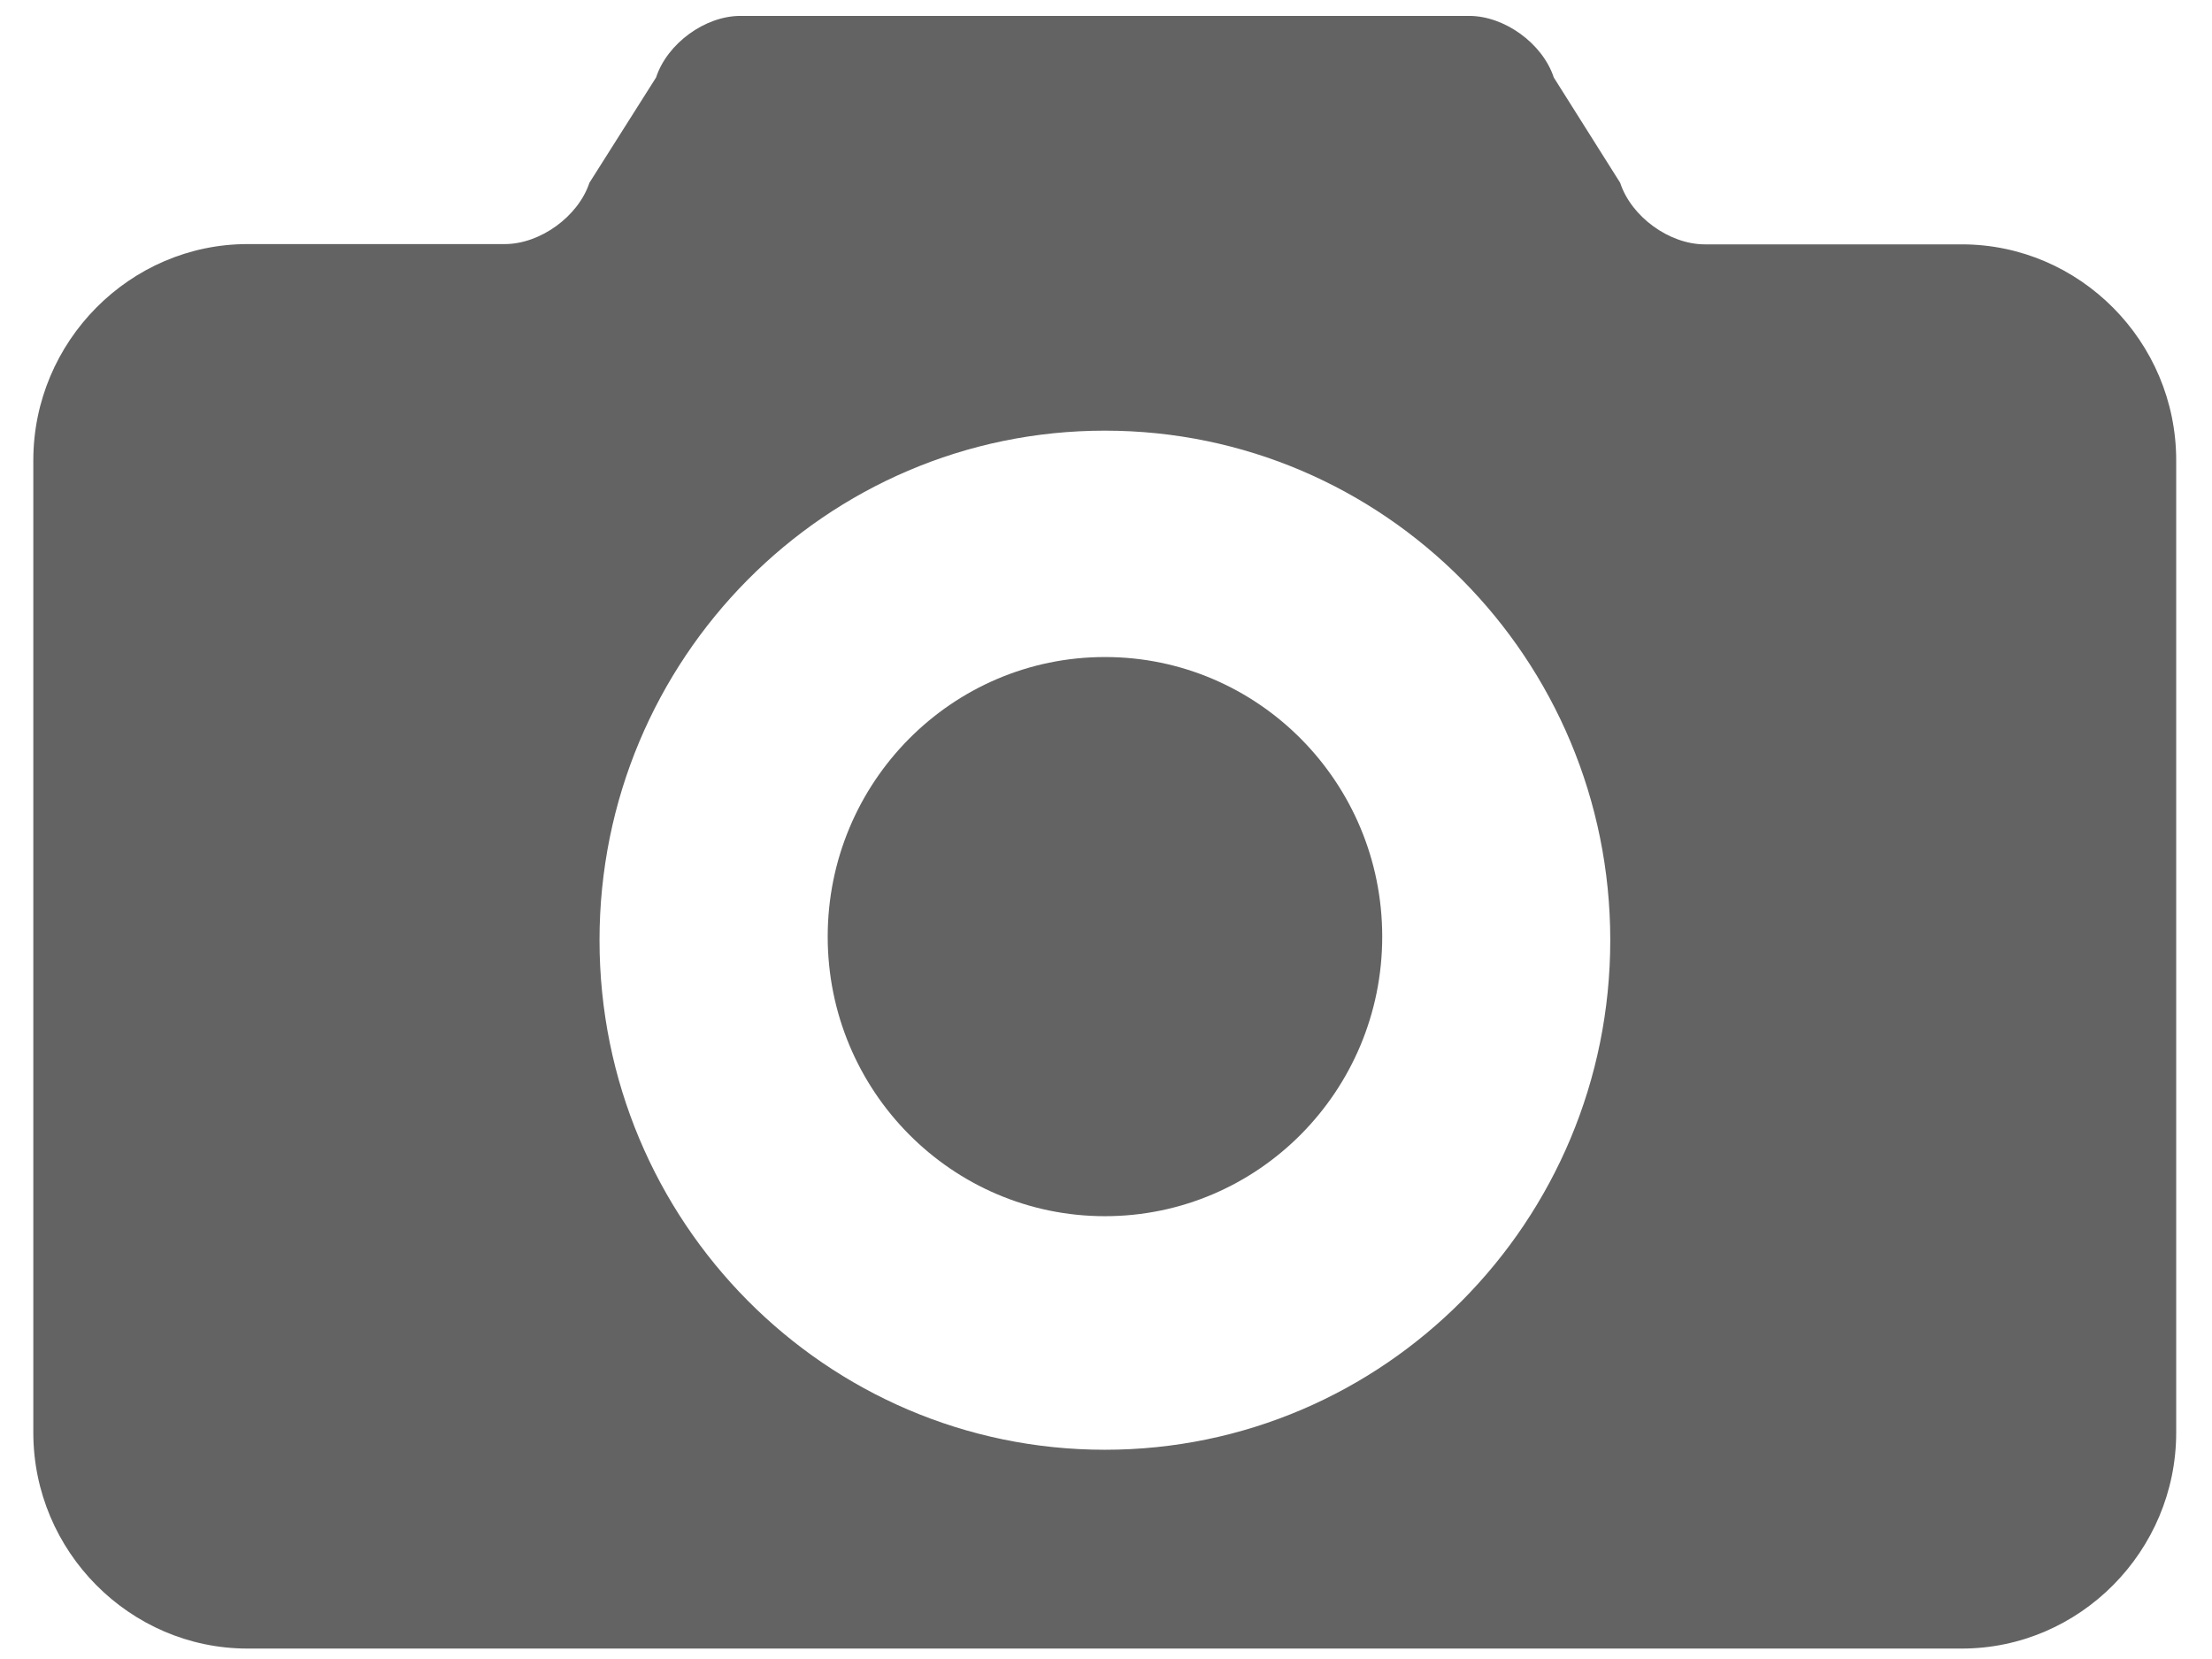 <svg width="32" height="24" viewBox="0 0 32 24" fill="none" xmlns="http://www.w3.org/2000/svg">
<g clip-path="url(#clip0)">
<path d="M15.985 17.594C18.2 17.594 19.996 15.783 19.996 13.55C19.996 11.316 18.2 9.505 15.985 9.505C13.77 9.505 11.974 11.316 11.974 13.55C11.974 15.783 13.77 17.594 15.985 17.594Z" fill="#636363"/>
<path d="M0.482 6.659V20.725C0.482 22.444 1.879 23.849 3.581 23.849H28.381C30.085 23.849 31.482 22.441 31.482 20.725V6.659C31.482 4.94 30.085 3.535 28.381 3.535H24.663C24.149 3.535 23.599 3.136 23.438 2.644L22.478 1.121C22.316 0.629 21.766 0.23 21.253 0.23H10.712C10.199 0.23 9.652 0.629 9.491 1.121L8.527 2.644C8.365 3.132 7.815 3.531 7.302 3.531H3.581C1.879 3.531 0.482 4.94 0.482 6.659ZM8.673 13.601C8.673 9.531 11.947 6.23 15.984 6.23C20.021 6.23 23.295 9.531 23.295 13.601C23.295 17.672 20.021 20.973 15.984 20.973C11.947 20.973 8.673 17.672 8.673 13.601Z" fill="#636363"/>
</g>
<defs>
<clipPath id="clip0">
<rect width="31" height="23.619" fill="white" transform="translate(0.482 0.23)"/>
</clipPath>
</defs>
</svg>
